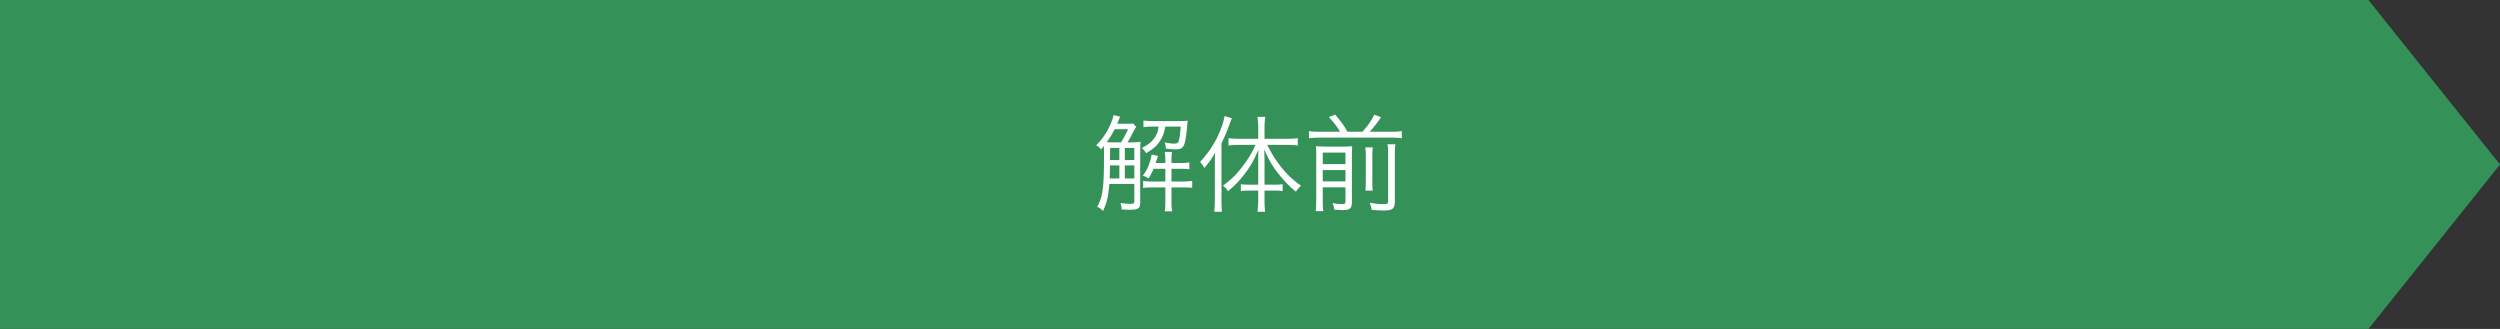 <svg width="380" height="50" fill="none" xmlns="http://www.w3.org/2000/svg"><rect width="100%" height="100%" fill="#333333" stroke="none"/><path d="M0 0h360l20 25-20 25H0V0z" fill="#349259"/><path d="M200.561 20.024h3.136c-.544-.88-.848-1.28-1.712-2.224l.96-.384c1.12 1.344 1.28 1.568 1.856 2.608h2.288c.784-.864 1.232-1.488 1.808-2.592l1.024.384c-.64.944-1.2 1.648-1.728 2.208h3.28c.72 0 1.168-.032 1.6-.096v1.088a10.976 10.976 0 00-1.6-.096h-10.912c-.672 0-1.104.032-1.6.096v-1.088c.512.08.512.08 1.6.096zm.496 8.448v1.92c0 .848.032 1.296.096 1.696h-1.168c.064-.448.08-.928.08-1.728v-6.72c0-.784-.016-1.056-.048-1.424.528.048.912.064 1.552.064h2.512c.88 0 1.12-.016 1.456-.064-.032.368-.048.784-.048 1.696v6.784c0 .96-.304 1.232-1.344 1.232-.336 0-.72-.016-1.328-.064a4.497 4.497 0 00-.256-.992c.576.112 1.04.16 1.392.16.464 0 .56-.08.56-.416v-2.144h-3.456zm0-.896h3.456v-1.728h-3.456v1.728zm0-2.624h3.456v-1.76h-3.456v1.76zm6.464-2.544h1.152c-.064.384-.08.64-.08 1.504v3.248c0 1.216 0 1.424.064 1.808h-1.12c.048-.4.064-.672.064-1.792v-3.264c0-.816-.016-1.056-.08-1.504zm3.376-.48h1.216c-.08.416-.096.848-.096 1.728v6.928c0 1.12-.336 1.408-1.648 1.408-.544 0-1.072-.032-1.872-.096a4.019 4.019 0 00-.304-1.072c.848.144 1.536.208 2.064.208.624 0 .736-.064.736-.48v-6.928c0-.96-.016-1.248-.096-1.696zm-19.649 7.04h-1.344c-.576 0-.928.016-1.296.08v-1.056c.352.064.72.08 1.312.08h1.328v-3.36c0-.736 0-1.28.032-1.968-.672 1.568-1.136 2.416-1.92 3.456-.816 1.12-1.568 1.92-2.704 2.864-.224-.368-.336-.48-.768-.848 1.376-.992 2.208-1.856 3.328-3.392.768-1.072 1.072-1.584 1.616-2.8h-2.512c-.592 0-1.088.032-1.584.096V21c.416.064.944.096 1.6.096h2.912v-1.76c0-.48-.048-1.104-.112-1.568h1.2c-.08.368-.128.976-.128 1.568v1.76h3.408c.688 0 1.184-.032 1.648-.096v1.12a12.108 12.108 0 00-1.632-.096h-3.024c.944 1.776 1.376 2.432 2.256 3.52.88 1.088 1.68 1.824 2.896 2.688-.304.24-.512.496-.784.896-.848-.672-1.52-1.36-2.272-2.256-1.104-1.312-1.744-2.336-2.544-4.16.032.928.048 1.36.048 2v3.36h1.456c.576 0 .928-.016 1.296-.08v1.056c-.384-.064-.72-.08-1.296-.08h-1.456v1.568c0 .608.032 1.072.096 1.648h-1.168c.064-.544.112-1.072.112-1.648v-1.568zm-6.592 1.296v-5.12c0-.72 0-1.168.048-1.952-.528.944-.896 1.472-1.648 2.336-.24-.432-.288-.512-.64-.912 1.424-1.552 2.4-3.088 3.104-4.88.336-.864.48-1.36.608-2.096l1.12.336c-.144.336-.224.528-.432 1.104-.432 1.184-.64 1.632-1.152 2.688v8.544c0 .784.016 1.328.08 1.872h-1.184c.064-.576.096-1.088.096-1.92zm-13.265-8.624h.512c.592 0 1.008-.016 1.472-.08-.048.352-.064.784-.064 1.424v7.808c0 .88-.304 1.088-1.584 1.088-.224 0-.336 0-1.232-.048a3.021 3.021 0 00-.192-.976c.608.08 1.184.128 1.488.128.496 0 .624-.064.624-.336V27.96h-3.792c-.176 2-.368 2.8-.96 4.096-.464-.416-.48-.416-.896-.64.544-.944.768-1.744.912-3.248.096-1.088.128-2.064.128-4.752 0-.448 0-.88-.016-1.232-.144.192-.208.272-.416.528-.256-.304-.368-.4-.752-.64 1.072-1.072 1.744-2.112 2.32-3.536.16-.432.24-.672.32-1.04l1.008.24c-.064.128-.08.16-.192.432-.16.4-.256.608-.272.64h1.52c.528 0 .704-.016.896-.048l.48.528c-.16.224-.256.4-.576 1.008-.176.384-.528.992-.736 1.344zm-2.016 0h1.024a18.88 18.88 0 001.072-2h-2.048c-.352.704-.688 1.248-1.2 1.984.416.016.592.016 1.152.016zm-.704 5.488h1.472v-1.984h-1.424c-.016 1.248-.016 1.248-.048 1.984zm3.744 0v-1.984h-1.44v1.984h1.44zm0-2.8v-1.84h-1.44v1.84h1.44zm-2.272-1.84h-1.408v1.056l-.016.784h1.424v-1.84zm5.968-3.248h-.784c-.72 0-1.152.032-1.52.096v-1.024c.4.064.832.096 1.6.096h3.648c.624 0 1.056-.016 1.472-.064-.032.256-.032.304-.064.608-.064.832-.176 1.76-.288 2.352-.208 1.104-.528 1.392-1.488 1.392-.384 0-.832-.032-1.472-.112a3.305 3.305 0 00-.192-.944c.624.128 1.056.192 1.424.192.464 0 .624-.096.72-.448.144-.528.224-1.088.304-2.144h-2.352c-.176.96-.32 1.392-.688 2-.496.848-1.008 1.312-2.224 2.048a2.633 2.633 0 00-.656-.784c1.056-.56 1.6-1.008 2.016-1.664.304-.464.416-.8.544-1.6zm1.024 6.416h-1.808c-.192.528-.352.848-.752 1.472a3.12 3.12 0 00-.864-.432c.592-.8.896-1.408 1.168-2.448.112-.384.16-.608.16-.768l.976.224c-.272.8-.272.8-.368 1.072h1.488v-.4c0-.48-.032-.88-.096-1.28h1.104c-.048.416-.08.784-.08 1.28v.4h1.216c.768 0 1.184-.032 1.504-.096v1.056c-.384-.064-.816-.08-1.504-.08h-1.216v1.936h1.648c.624 0 1.04-.032 1.504-.096v1.056c-.384-.048-.768-.064-1.456-.064h-1.696v2.208c0 .608.032.992.096 1.424h-1.12c.064-.448.096-.832.096-1.424v-2.208h-2c-.56 0-.928.016-1.376.08v-1.072c.432.064.816.096 1.392.096h1.984v-1.936z" fill="#fff"/></svg>